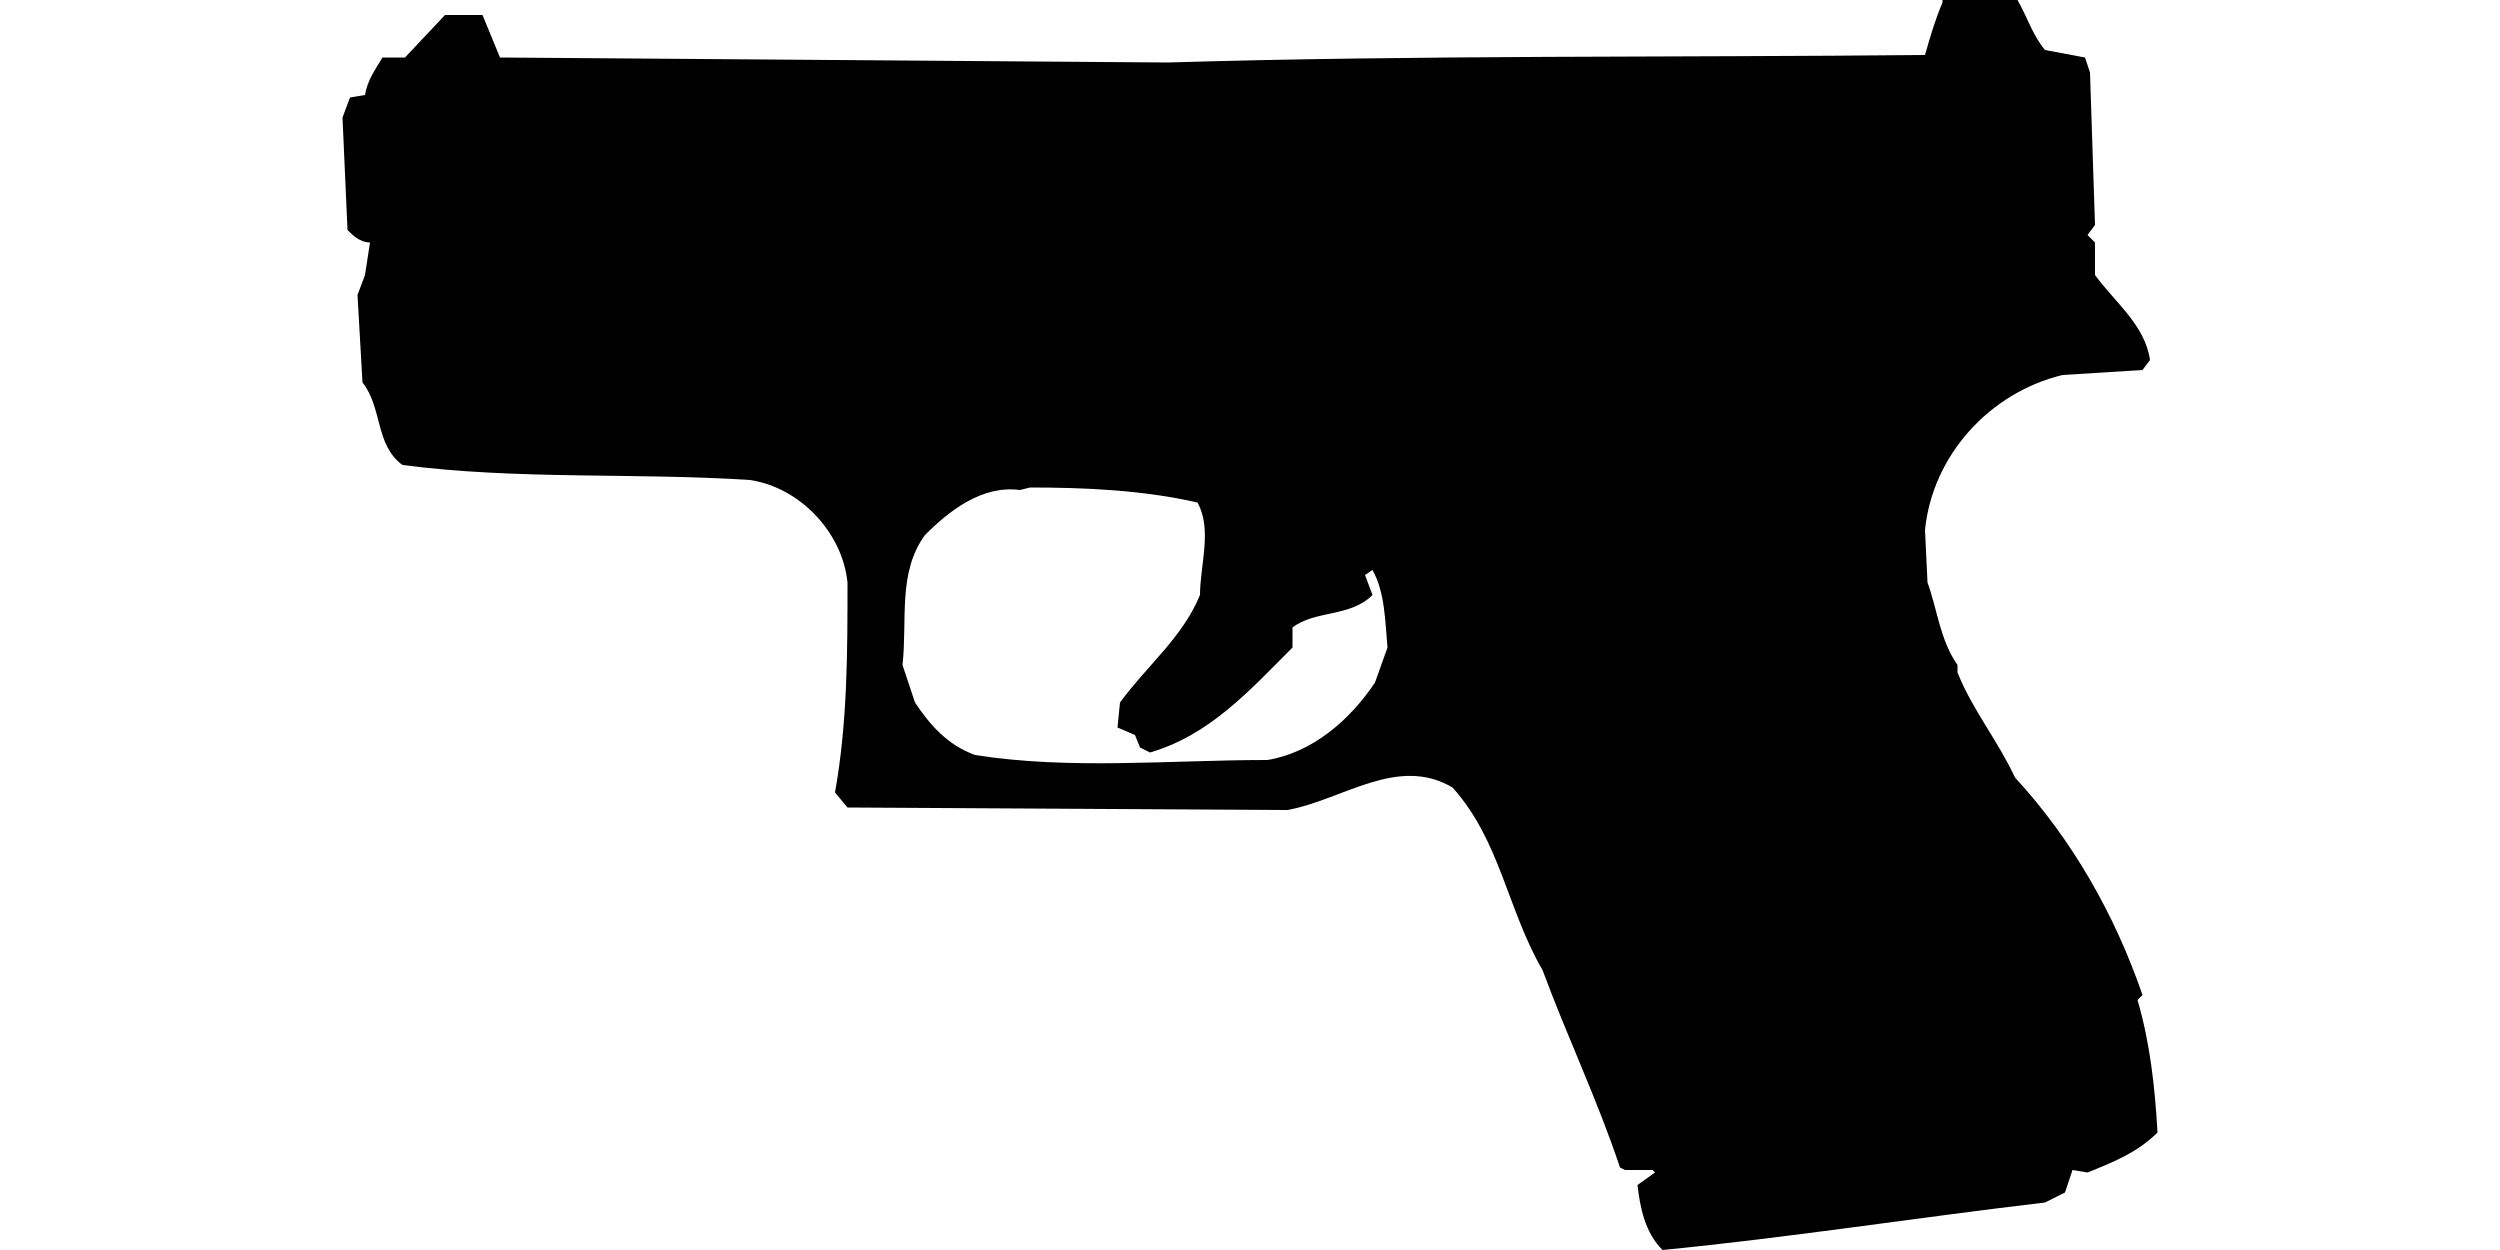 <?xml version="1.0" encoding="UTF-8"?>
<!DOCTYPE svg PUBLIC "-//W3C//DTD SVG 1.1//EN" "http://www.w3.org/Graphics/SVG/1.1/DTD/svg11.dtd">
<!-- (c) VOID CZ, s.r.o. -->
<svg  xmlns="http://www.w3.org/2000/svg" xmlns:xlink="http://www.w3.org/1999/xlink" width="1000" height="500" viewBox="0 0 1000 500" version="1.1">
<defs>
    <linearGradient id="img1" x1="0%" y1="0%" x2="100%" y2="0%">
      <stop offset="0%" style="stop-color:#ff8080;stop-opacity:1" />
      <stop offset="100%" style="stop-color:#c0001f;stop-opacity:1" />
    </linearGradient>
 <style type="text/css">
  path { 
         /* fill: #c0001f; */
         /* filter: drop-shadow(0 5px 5px rgba(0,0,0,0.5))  */
       }
 </style>
</defs>
<path d="M777,1C774,8 772,15 770,22C669,23 567,22 467,25L200,23L193,6L178,6L162,23L153,23C150,28 147,32 146,38L140,39L137,47L139,92C141,94 144,97 148,97L146,110L143,118L145,153C153,163 150,178 161,186C207,192 254,189 300,192C320,195 337,213 339,233C339,261 339,289 334,317L339,323L515,324C537,320 559,302 581,315C600,336 603,364 617,388C627,415 639,440 648,467L650,468L661,468L662,469L655,474C656,483 658,493 665,500C716,495 767,487 818,481L826,477L829,468L835,469C845,465 855,461 863,453C862,435 860,417 855,400L857,398C846,366 829,336 806,311C799,296 789,284 783,269L783,266C776,256 775,244 771,233L770,212C773,182 796,157 825,150L857,148L860,144C858,130 846,121 838,110L838,97L835,94L838,90L836,29L834,23L818,20C813,14 811,7 807,0L777,0ZM412,195C434,195 457,196 479,201C485,212 480,226 480,238C473,255 459,266 448,281L447,291L454,294L456,299L460,301C484,294 500,276 517,259L517,251C526,244 540,247 549,238L546,230L549,228C554,237 554,248 555,259L550,273C540,288 525,301 507,304C468,304 428,308 390,302C379,298 372,290 366,281L361,266C363,248 359,229 370,214C380,204 393,194 408,196Z"/>
</svg>